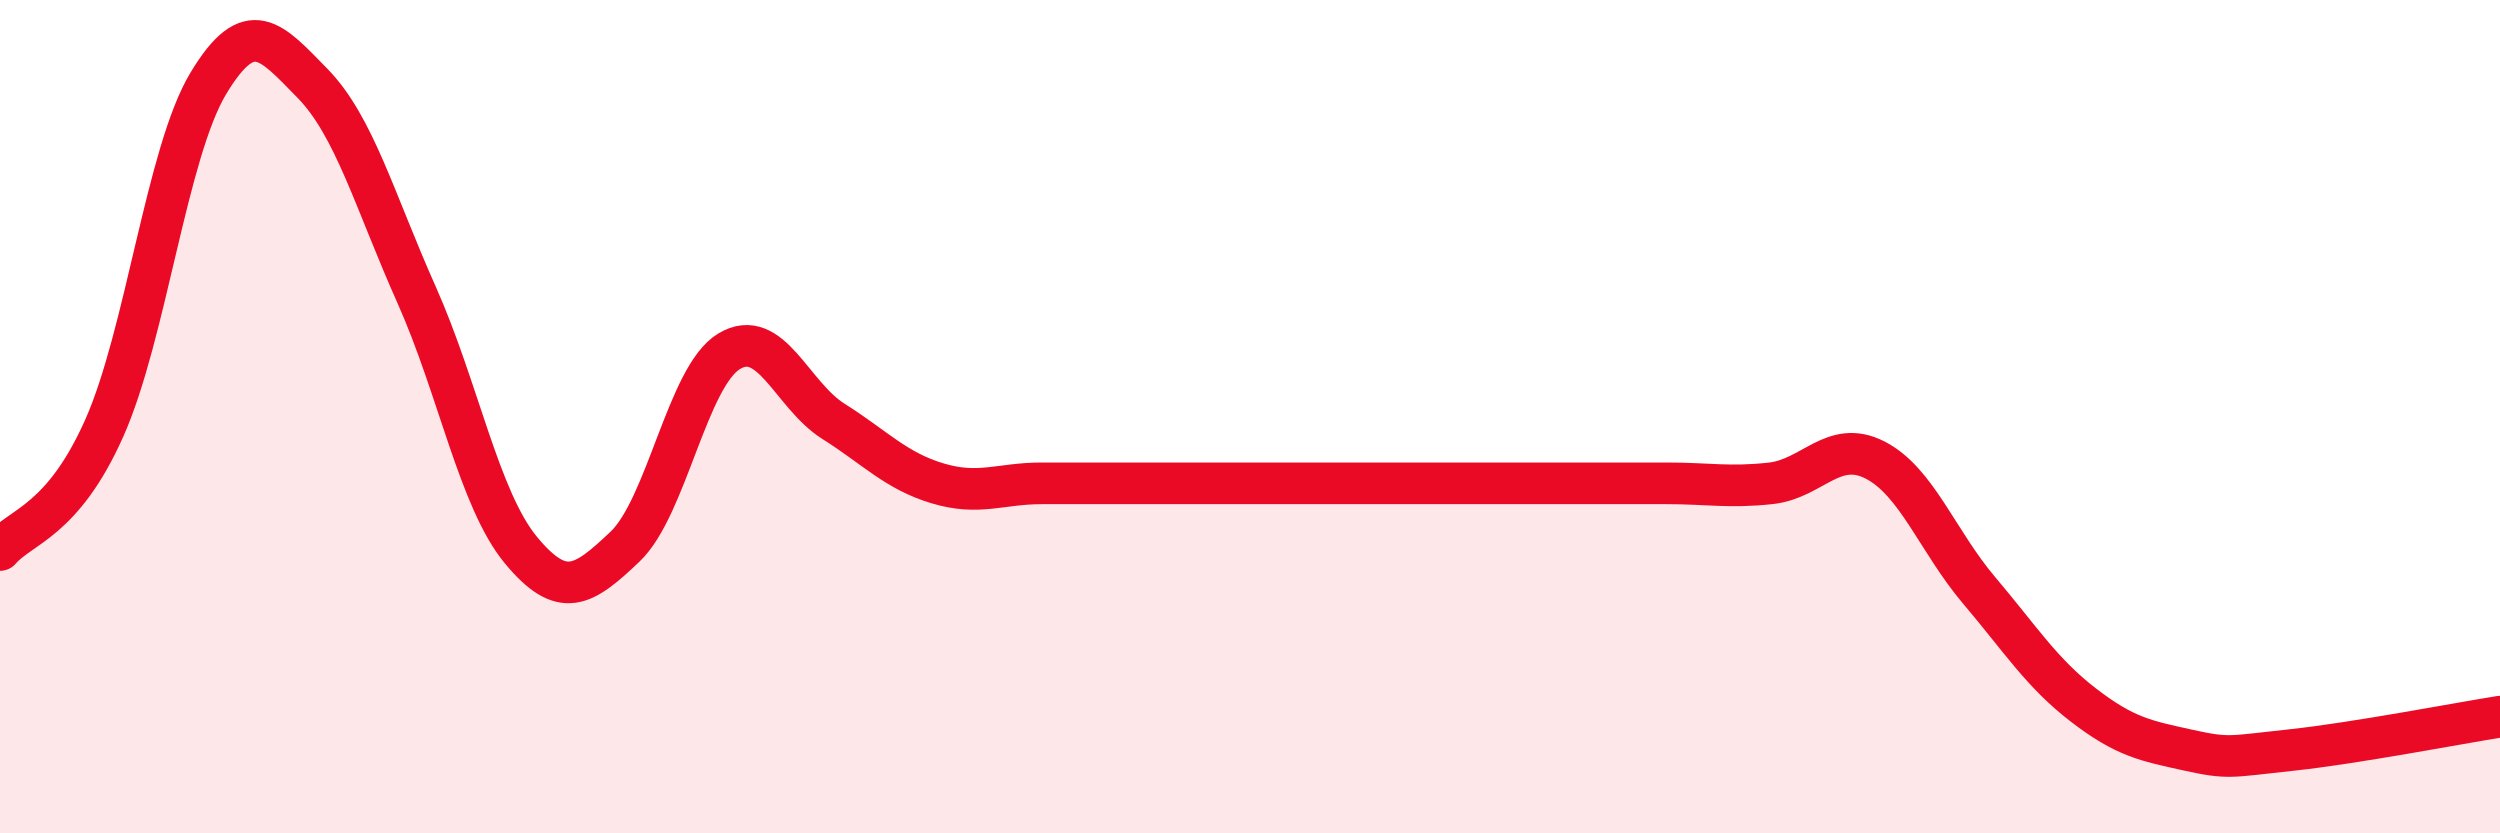 
    <svg width="60" height="20" viewBox="0 0 60 20" xmlns="http://www.w3.org/2000/svg">
      <path
        d="M 0,13.2 C 0.5,12.62 1.5,12.52 2.5,10.28 C 3.5,8.04 4,3.66 5,2 C 6,0.34 6.5,0.98 7.5,2 C 8.5,3.02 9,4.84 10,7.08 C 11,9.32 11.5,11.99 12.5,13.2 C 13.5,14.41 14,14.07 15,13.12 C 16,12.17 16.5,9.03 17.5,8.43 C 18.5,7.83 19,9.48 20,10.11 C 21,10.74 21.5,11.3 22.5,11.6 C 23.5,11.9 24,11.6 25,11.6 C 26,11.6 26.5,11.6 27.5,11.6 C 28.5,11.6 29,11.6 30,11.6 C 31,11.6 31.5,11.6 32.5,11.6 C 33.5,11.6 34,11.6 35,11.6 C 36,11.6 36.5,11.6 37.5,11.6 C 38.5,11.6 39,11.6 40,11.6 C 41,11.6 41.5,11.71 42.5,11.6 C 43.5,11.49 44,10.53 45,11.04 C 46,11.55 46.5,12.99 47.5,14.17 C 48.5,15.35 49,16.15 50,16.92 C 51,17.69 51.5,17.78 52.5,18 C 53.5,18.22 53.5,18.16 55,18 C 56.5,17.84 59,17.36 60,17.2L60 20L0 20Z"
        fill="#EB0A25"
        opacity="0.1"
        stroke-linecap="round"
        stroke-linejoin="round"
      />
      <path
        d="M 0,13.2 C 0.5,12.62 1.5,12.52 2.5,10.28 C 3.5,8.04 4,3.66 5,2 C 6,0.34 6.5,0.98 7.5,2 C 8.5,3.02 9,4.84 10,7.08 C 11,9.32 11.5,11.99 12.5,13.2 C 13.5,14.41 14,14.07 15,13.12 C 16,12.17 16.5,9.03 17.5,8.43 C 18.5,7.83 19,9.48 20,10.11 C 21,10.74 21.5,11.3 22.5,11.6 C 23.5,11.9 24,11.6 25,11.6 C 26,11.6 26.5,11.6 27.5,11.6 C 28.5,11.6 29,11.6 30,11.6 C 31,11.6 31.5,11.6 32.5,11.6 C 33.5,11.6 34,11.6 35,11.6 C 36,11.6 36.5,11.6 37.5,11.6 C 38.5,11.6 39,11.6 40,11.6 C 41,11.6 41.5,11.71 42.5,11.6 C 43.5,11.49 44,10.53 45,11.04 C 46,11.55 46.5,12.99 47.5,14.17 C 48.5,15.35 49,16.15 50,16.92 C 51,17.69 51.5,17.78 52.5,18 C 53.5,18.22 53.5,18.16 55,18 C 56.5,17.84 59,17.36 60,17.2"
        stroke="#EB0A25"
        stroke-width="1"
        fill="none"
        stroke-linecap="round"
        stroke-linejoin="round"
      />
    </svg>
  